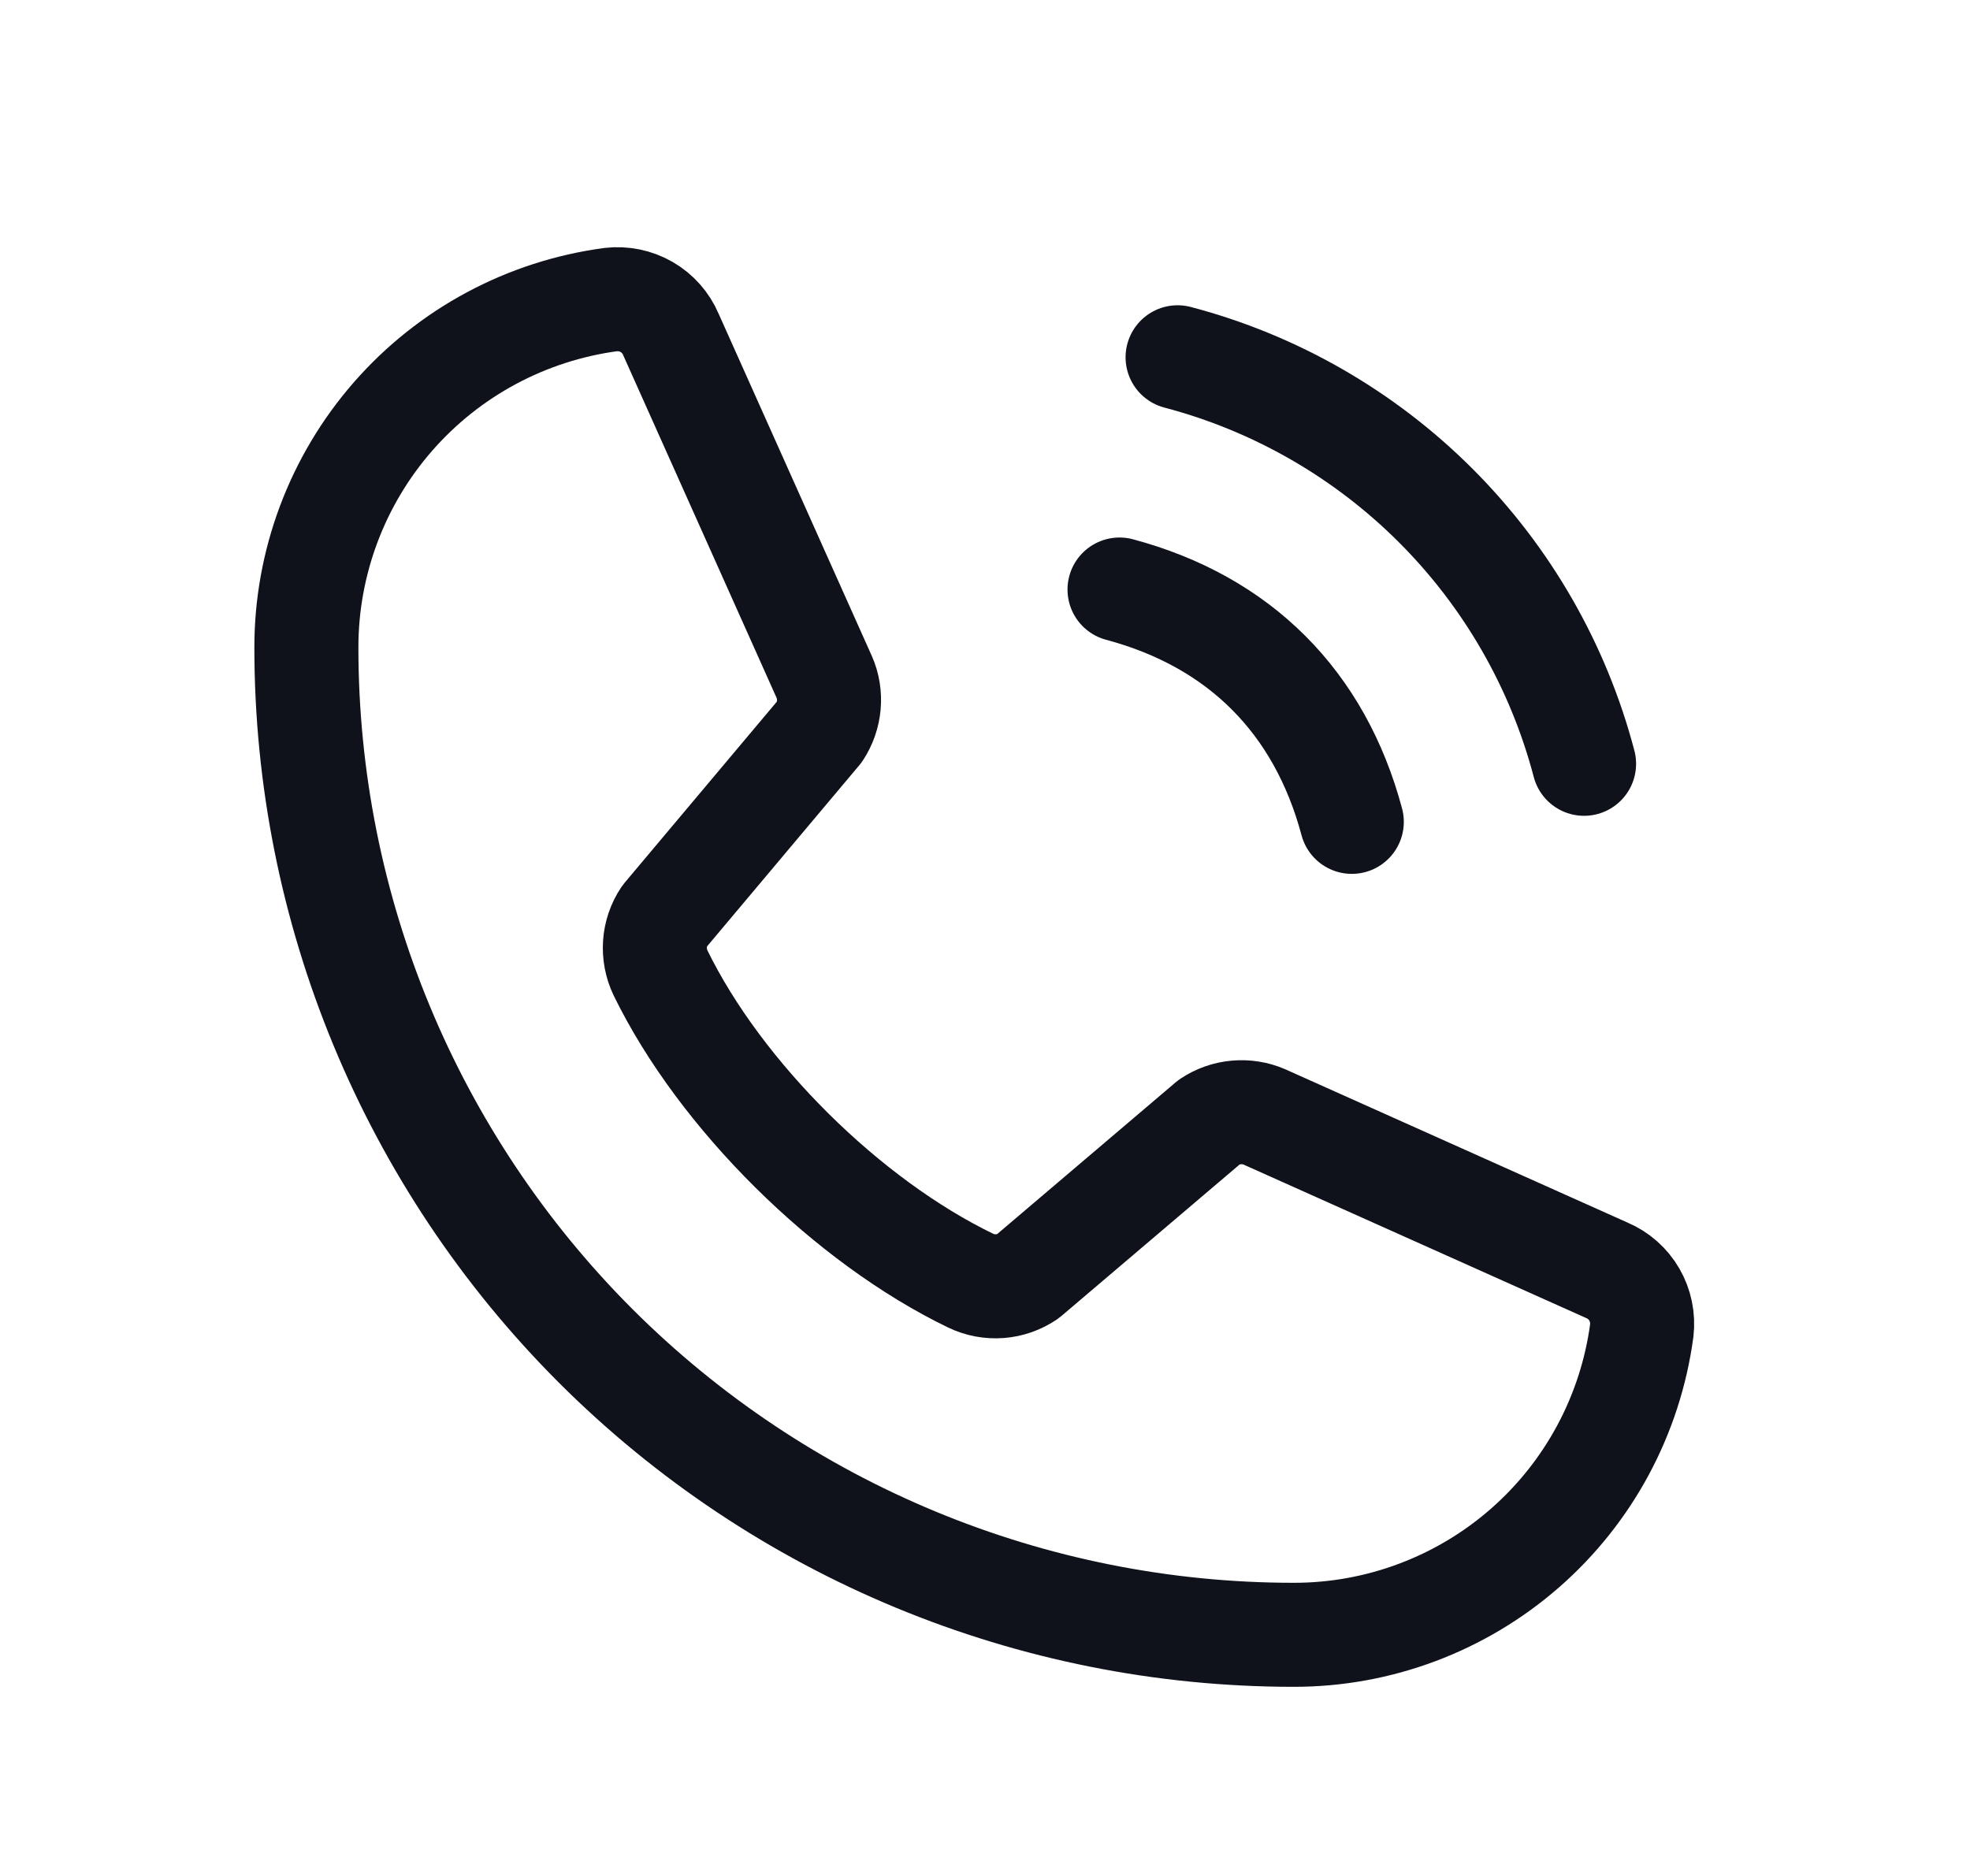 <svg width="21" height="20" viewBox="0 0 21 20" fill="none" xmlns="http://www.w3.org/2000/svg">
<g clip-path="url(#clip0_111_308)">
<path d="M12.553 3.809C13.594 4.083 14.544 4.629 15.305 5.39C16.067 6.152 16.612 7.101 16.886 8.143" stroke="#0F121B" stroke-width="1.109" stroke-linecap="round" stroke-linejoin="round"/>
<path d="M11.934 6.285C13.212 6.627 14.068 7.483 14.41 8.762" stroke="#0F121B" stroke-width="1.109" stroke-linecap="round" stroke-linejoin="round"/>
<path d="M12.892 11.961C12.978 11.904 13.076 11.869 13.179 11.86C13.282 11.851 13.385 11.867 13.479 11.908L17.129 13.543C17.252 13.595 17.355 13.686 17.422 13.802C17.489 13.918 17.516 14.052 17.501 14.185C17.38 15.084 16.938 15.908 16.255 16.505C15.573 17.101 14.697 17.43 13.791 17.429C10.999 17.429 8.322 16.32 6.348 14.347C4.375 12.373 3.266 9.696 3.266 6.904C3.265 5.998 3.594 5.122 4.19 4.44C4.787 3.757 5.611 3.315 6.51 3.194C6.643 3.179 6.777 3.206 6.893 3.273C7.009 3.34 7.1 3.443 7.152 3.566L8.787 7.219C8.828 7.312 8.844 7.415 8.835 7.516C8.826 7.618 8.792 7.716 8.736 7.801L7.083 9.768C7.024 9.856 6.989 9.959 6.982 10.064C6.975 10.17 6.995 10.276 7.041 10.372C7.681 11.682 9.035 13.02 10.349 13.654C10.445 13.7 10.552 13.72 10.658 13.712C10.764 13.704 10.867 13.668 10.955 13.608L12.892 11.961Z" stroke="#0F121B" stroke-width="1.109" stroke-linecap="round" stroke-linejoin="round"/>
</g>
<defs>
<clipPath id="clip0_111_308">
<rect width="19.811" height="19.811" fill="white" transform="translate(0.79 0.094)"/>
</clipPath>
</defs>
</svg>
